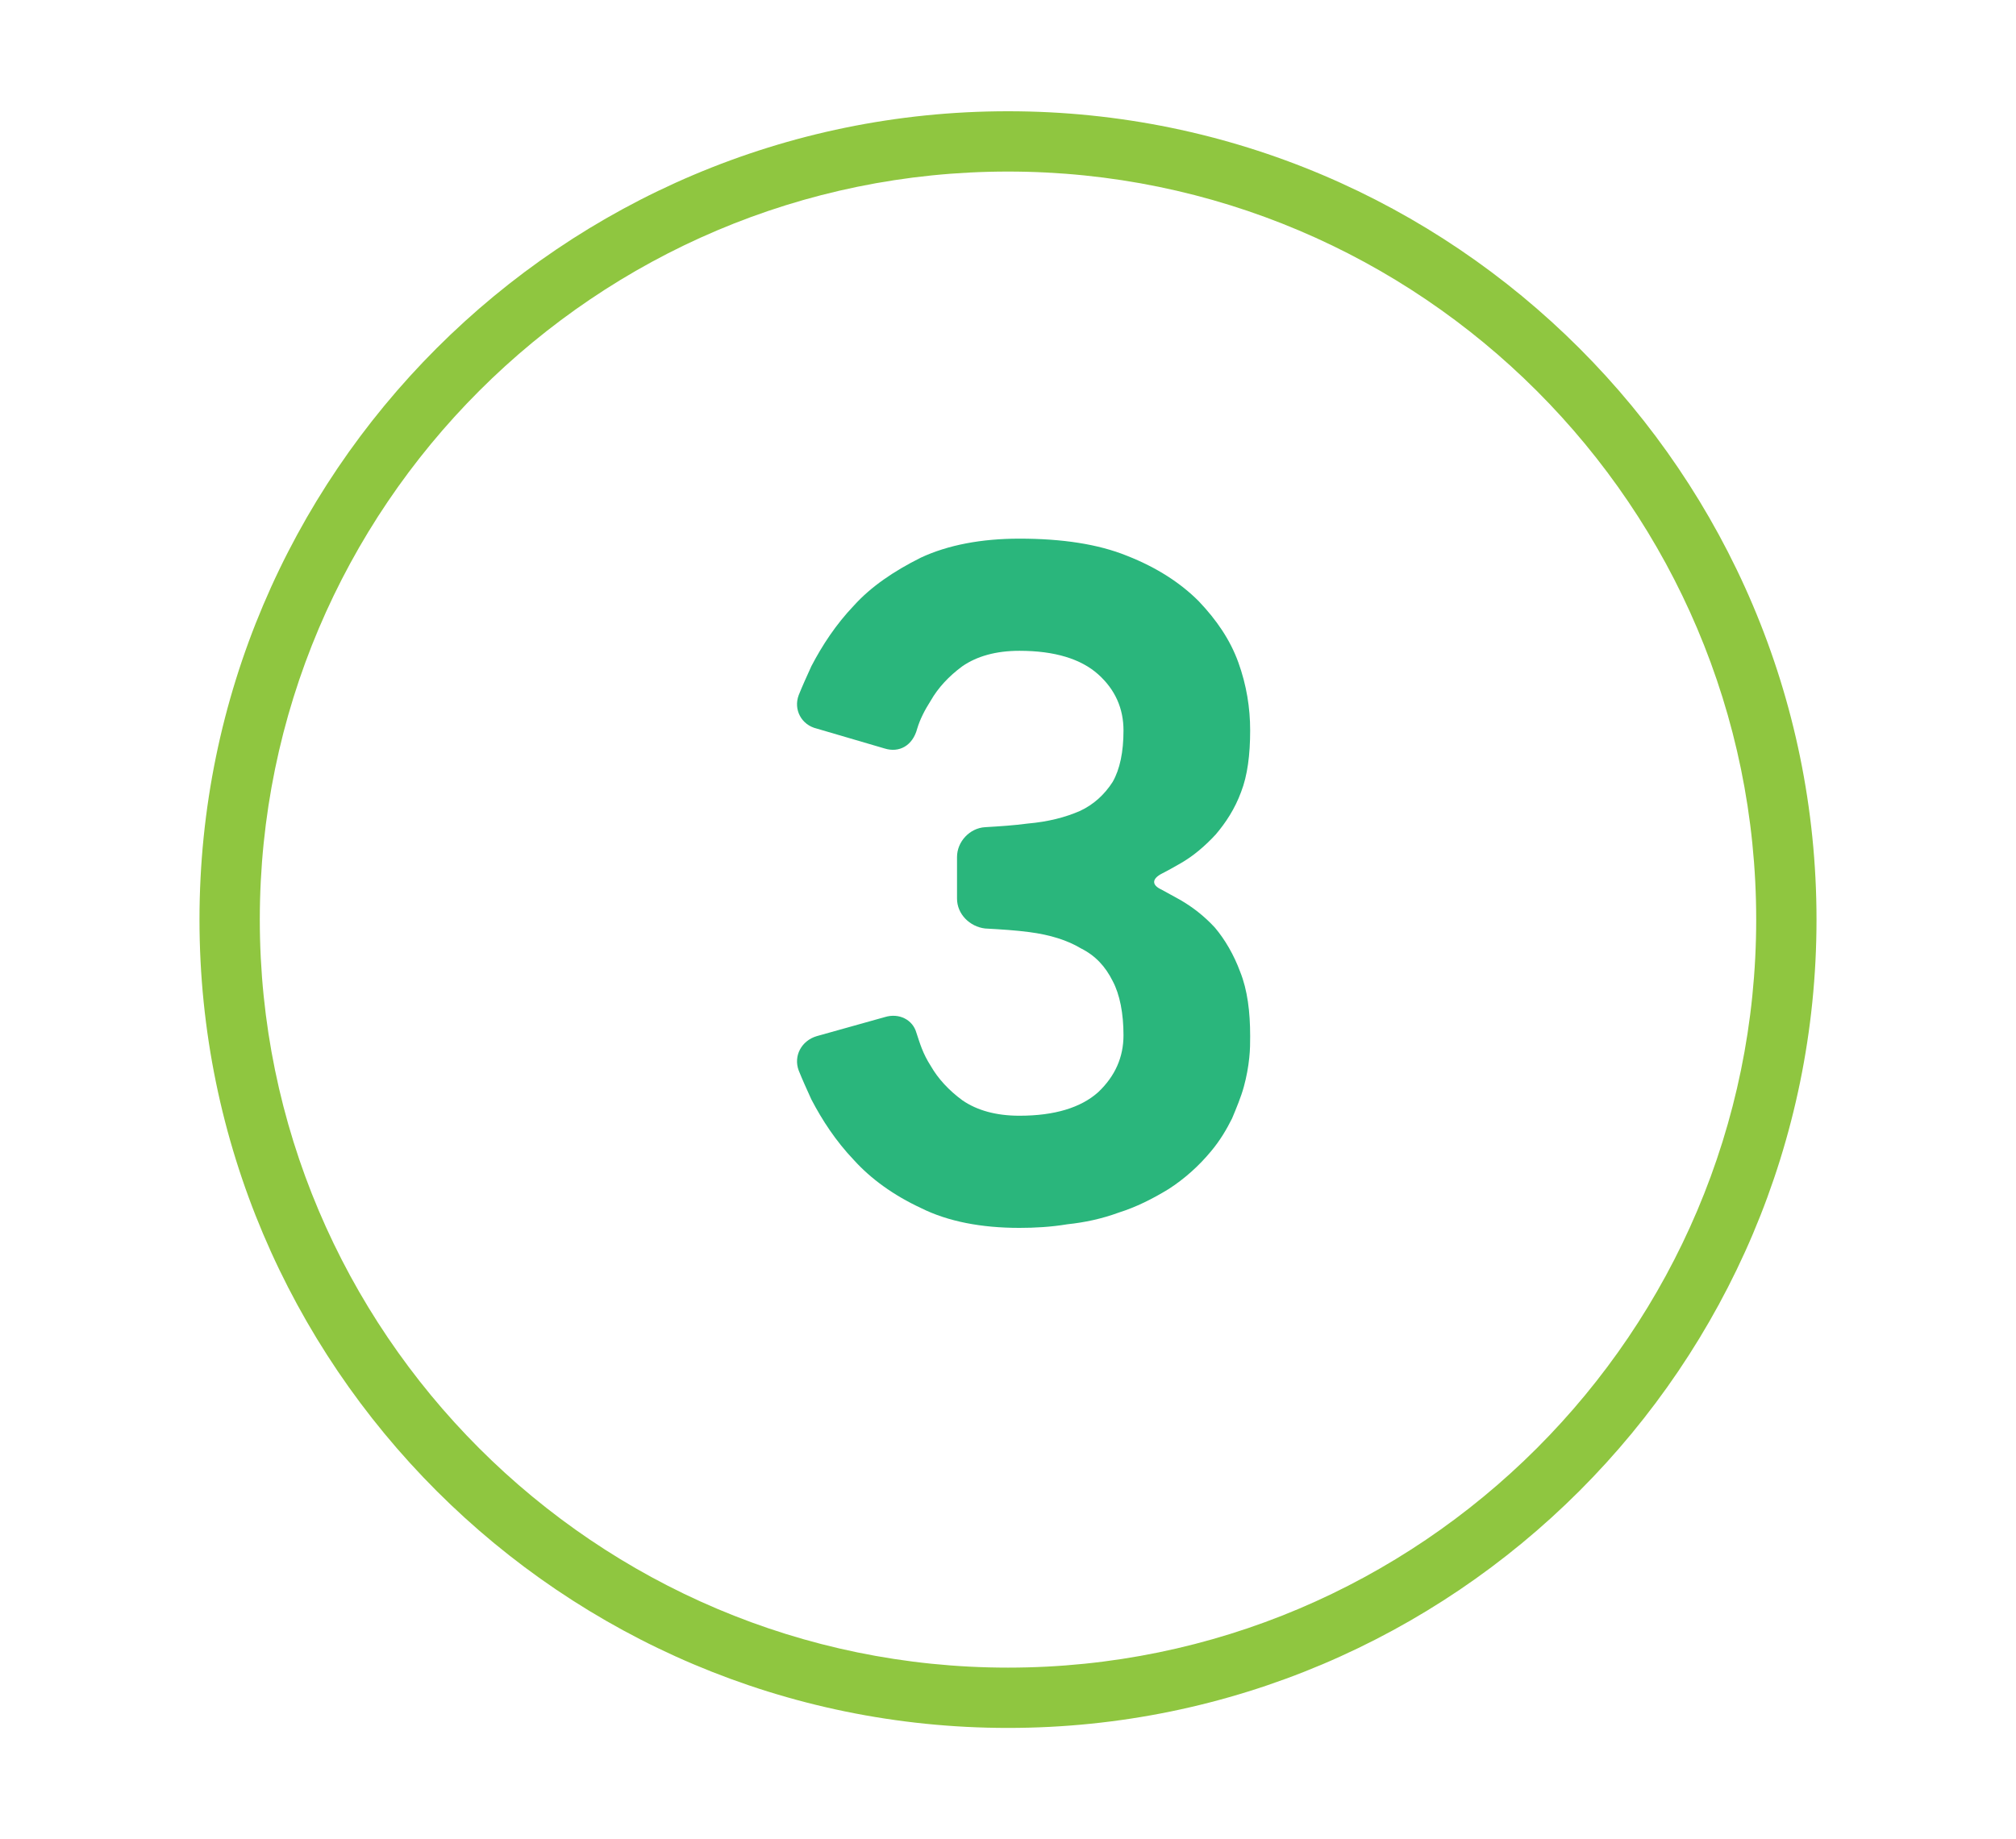 <?xml version="1.0" encoding="UTF-8"?><svg id="Layer_1" xmlns="http://www.w3.org/2000/svg" viewBox="0 0 133.7 122"><defs><style>.cls-1{fill:#2ab67c;}.cls-1,.cls-2{stroke-width:0px;}.cls-2{fill:#8fc640;}</style></defs><path class="cls-2" d="m66.85,114.62c-29.56,0-53.62-24.05-53.62-53.62S37.29,7.38,66.85,7.38s53.62,24.05,53.62,53.62-24.05,53.62-53.62,53.62Zm0-103.24c-27.36,0-49.62,22.26-49.62,49.62s22.26,49.62,49.62,49.62,49.62-22.26,49.62-49.62S94.21,11.38,66.85,11.38Z"/><path class="cls-1" d="m78.23,59.67c.84.48,1.62,1.08,2.34,1.86.66.78,1.26,1.8,1.68,2.94.48,1.2.66,2.64.66,4.26,0,.42,0,.9-.06,1.44-.06.6-.18,1.26-.36,1.92-.18.66-.48,1.38-.78,2.1-.36.72-.78,1.44-1.38,2.16-.84,1.02-1.8,1.86-2.82,2.52-1.08.66-2.16,1.2-3.3,1.56-1.14.42-2.28.66-3.42.78-1.08.18-2.16.24-3.18.24-2.52,0-4.74-.42-6.54-1.32-1.8-.84-3.3-1.92-4.44-3.18-1.2-1.26-2.1-2.64-2.82-4.02-.3-.66-.6-1.32-.84-1.92-.36-.96.18-1.98,1.2-2.28l4.5-1.26c.96-.3,1.86.18,2.1,1.02.24.72.42,1.38.96,2.22.48.84,1.2,1.62,2.1,2.28.96.66,2.22,1.02,3.78,1.02,2.34,0,4.08-.54,5.22-1.56,1.14-1.08,1.68-2.34,1.68-3.78s-.24-2.7-.72-3.6c-.48-.96-1.14-1.68-2.1-2.16-.9-.54-2.04-.9-3.42-1.08-.9-.12-1.86-.18-2.94-.24-1.02-.12-1.86-.96-1.86-1.98v-2.76c0-1.02.84-1.92,1.86-1.98,1.02-.06,1.92-.12,2.82-.24,1.38-.12,2.52-.42,3.48-.84.9-.42,1.62-1.08,2.16-1.92.48-.84.72-1.98.72-3.42s-.54-2.7-1.68-3.72c-1.14-1.02-2.88-1.56-5.22-1.56-1.56,0-2.82.36-3.78,1.02-.9.66-1.62,1.44-2.1,2.28-.42.66-.72,1.26-.9,1.86-.3,1.14-1.2,1.62-2.16,1.32l-4.5-1.32c-1.02-.24-1.56-1.26-1.2-2.22.24-.6.54-1.26.84-1.92.72-1.38,1.62-2.76,2.82-4.02,1.14-1.26,2.64-2.28,4.44-3.18,1.8-.84,4.02-1.26,6.54-1.26,2.82,0,5.22.36,7.14,1.14,1.98.78,3.54,1.8,4.74,3,1.2,1.26,2.1,2.58,2.64,4.08s.78,3,.78,4.5c0,1.62-.18,3-.6,4.08-.42,1.14-1.02,2.04-1.68,2.82-.72.78-1.5,1.44-2.34,1.92-.42.24-.84.48-1.2.66-.72.36-.72.78-.06,1.08.42.24.78.42,1.2.66Z"/></svg>